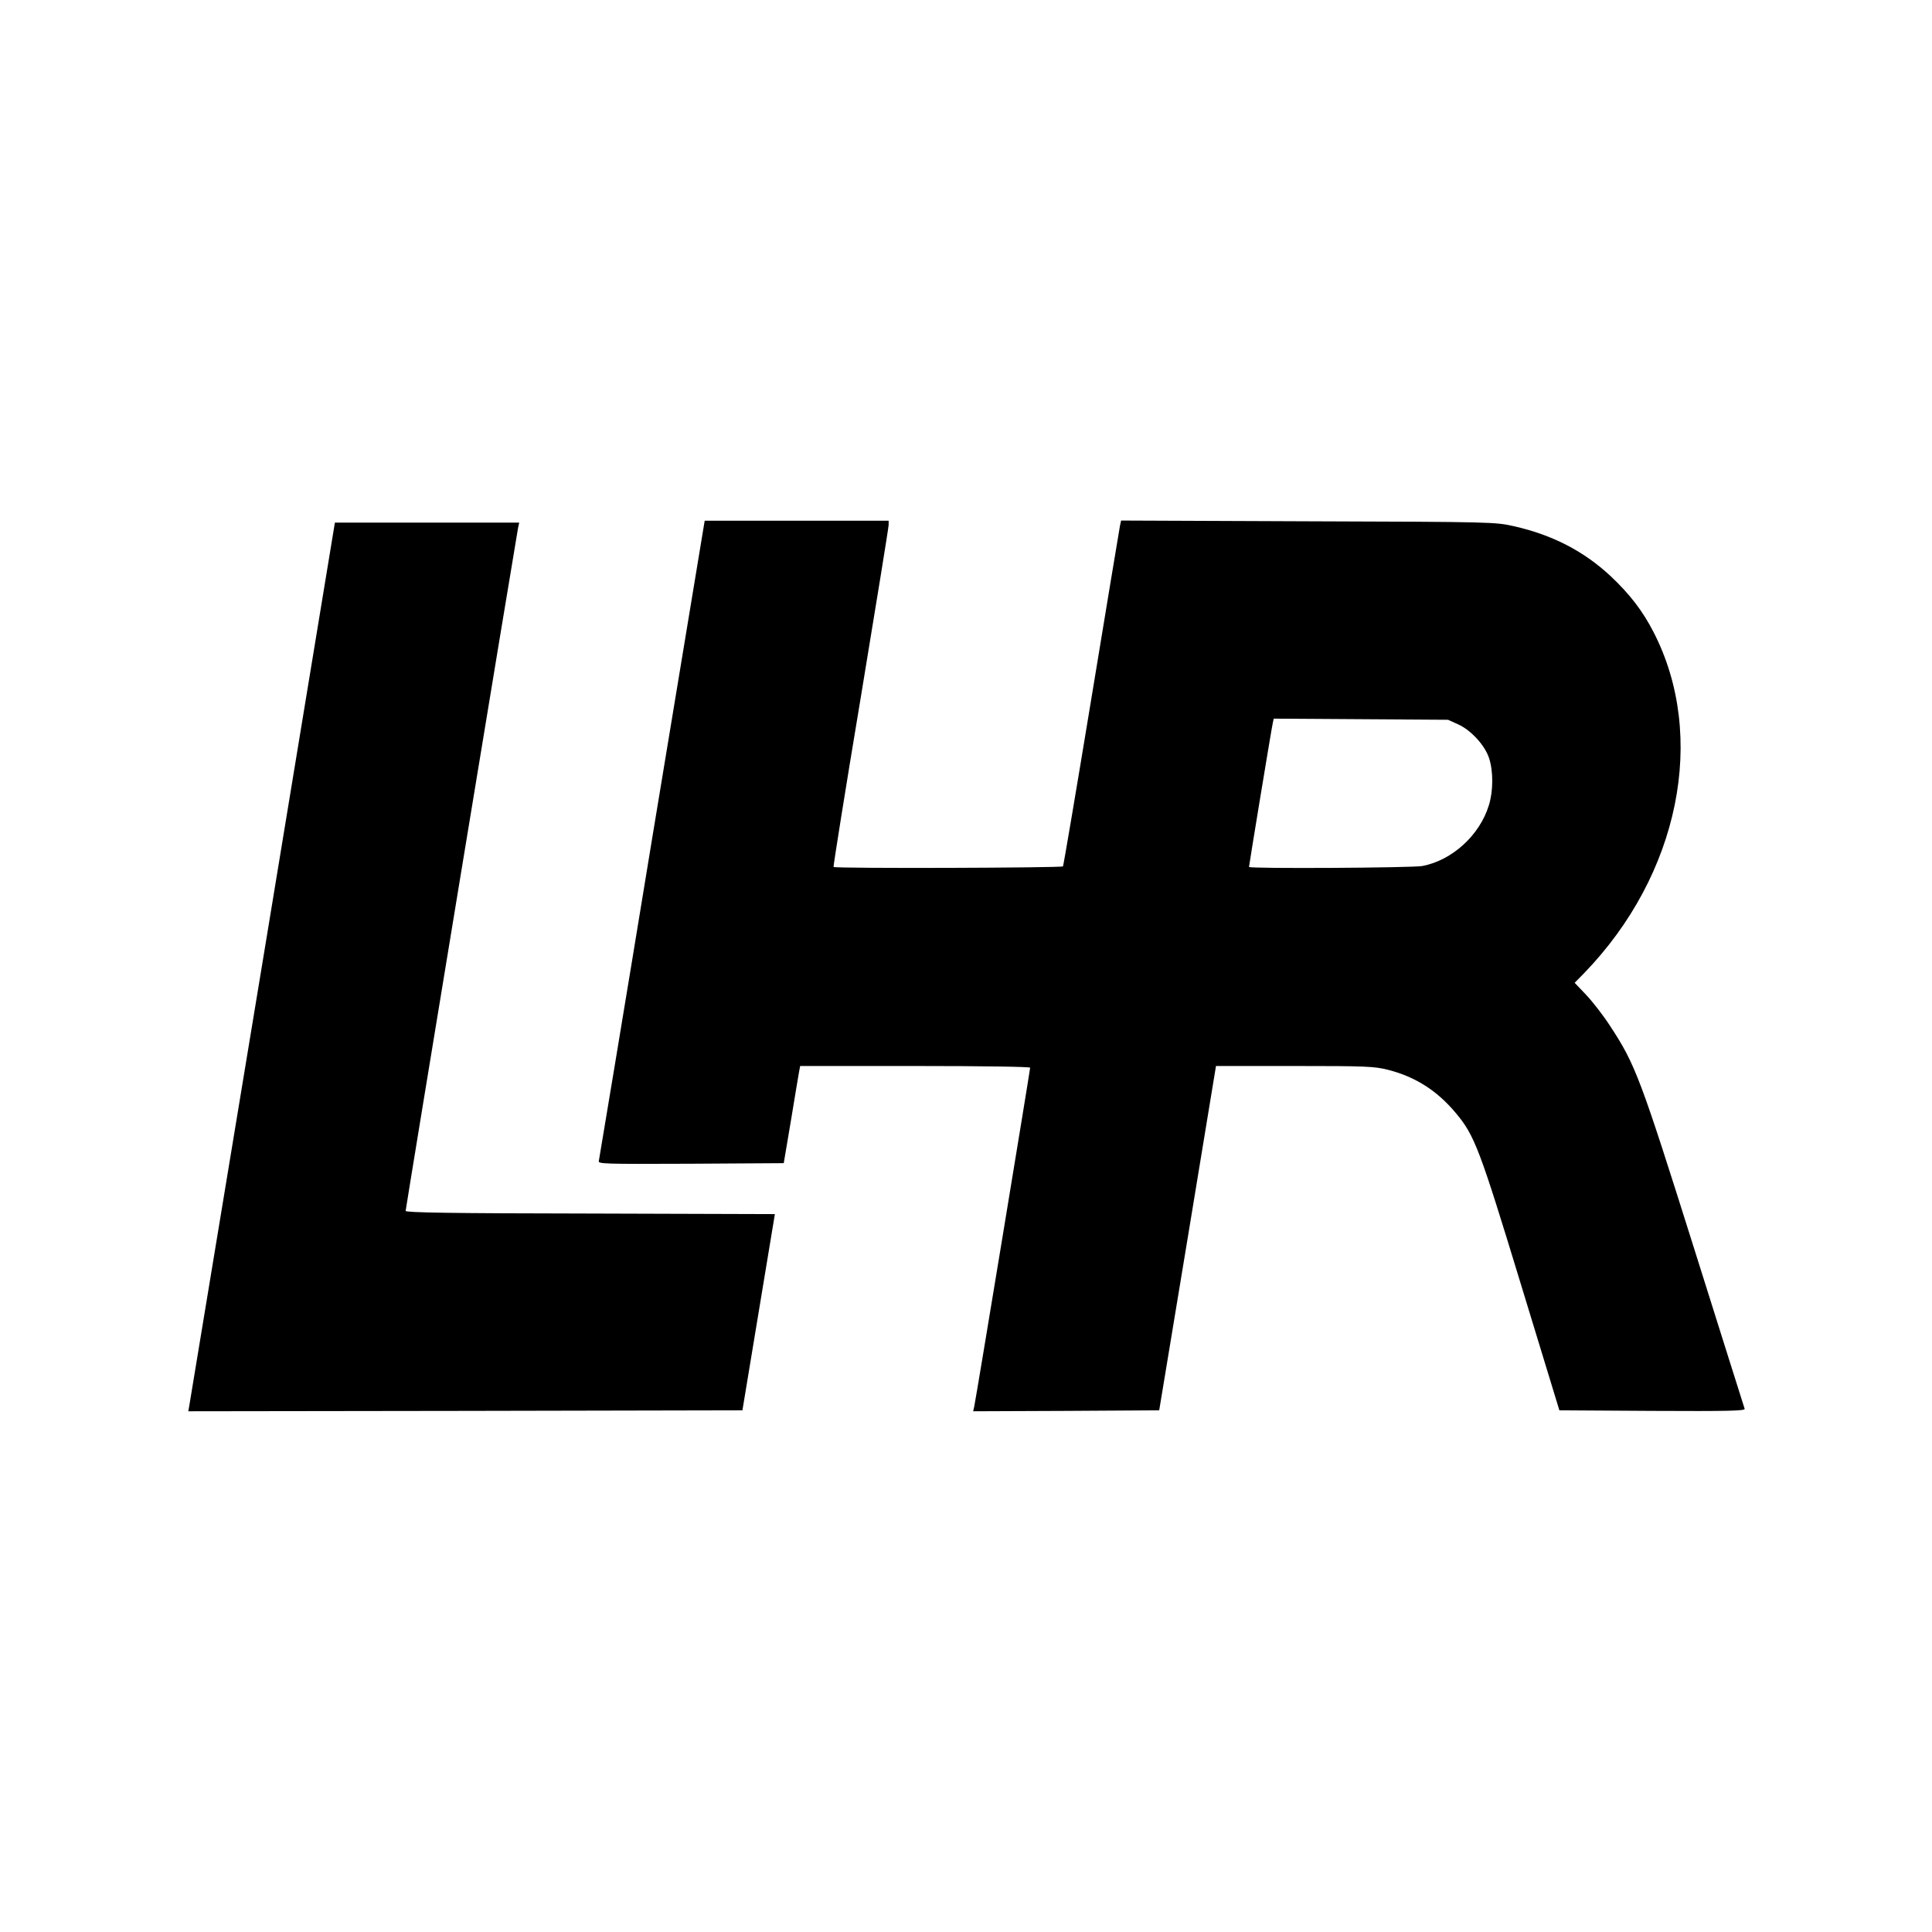<?xml version="1.0" standalone="no"?>
<!DOCTYPE svg PUBLIC "-//W3C//DTD SVG 20010904//EN"
 "http://www.w3.org/TR/2001/REC-SVG-20010904/DTD/svg10.dtd">
<svg version="1.0" xmlns="http://www.w3.org/2000/svg"
 width="1024pt" height="1024pt" viewBox="0 0 1024 1024"
 preserveAspectRatio="xMidYMid meet">
<g transform="translate(0,1024) scale(0.1,-0.1)"
fill="#000000" stroke="none">
<path d="M3456 5793 c-152 -929 -280 -1696 -282 -1706 -5 -16 21 -17 487 -15
l493 3 38 225 c20 124 40 240 43 258 l6 32 609 0 c368 0 610 -4 610 -9 0 -11
-287 -1754 -296 -1794 l-6 -27 493 2 493 3 151 913 150 912 416 0 c384 0 422
-2 495 -20 146 -37 261 -111 359 -228 101 -120 127 -190 347 -912 l203 -665
494 -3 c398 -2 492 0 488 11 -2 7 -123 388 -267 847 -286 908 -312 978 -446
1182 -36 56 -94 130 -127 165 l-61 64 51 52 c504 521 652 1254 367 1807 -58
113 -127 202 -228 297 -142 132 -308 218 -512 264 -98 22 -108 23 -1091 26
l-991 4 -6 -28 c-3 -15 -71 -426 -151 -912 -80 -486 -148 -888 -151 -893 -5
-8 -1207 -12 -1216 -3 -2 3 62 406 144 897 81 491 148 903 148 916 l0 22 -488
0 -487 0 -279 -1687z m4272 608 c69 -31 143 -112 165 -181 22 -69 22 -173 -2
-249 -49 -159 -195 -291 -352 -321 -51 -10 -919 -15 -919 -5 0 8 120 738 126
763 l5 23 462 -3 462 -3 53 -24z"/>
<path d="M1391 5137 c-212 -1282 -387 -2342 -389 -2355 l-4 -22 1468 2 1469 3
86 520 86 520 -979 3 c-740 1 -978 5 -978 14 0 12 586 3570 596 3621 l6 27
-489 0 -488 0 -384 -2333z"/>
</g>
</svg>
